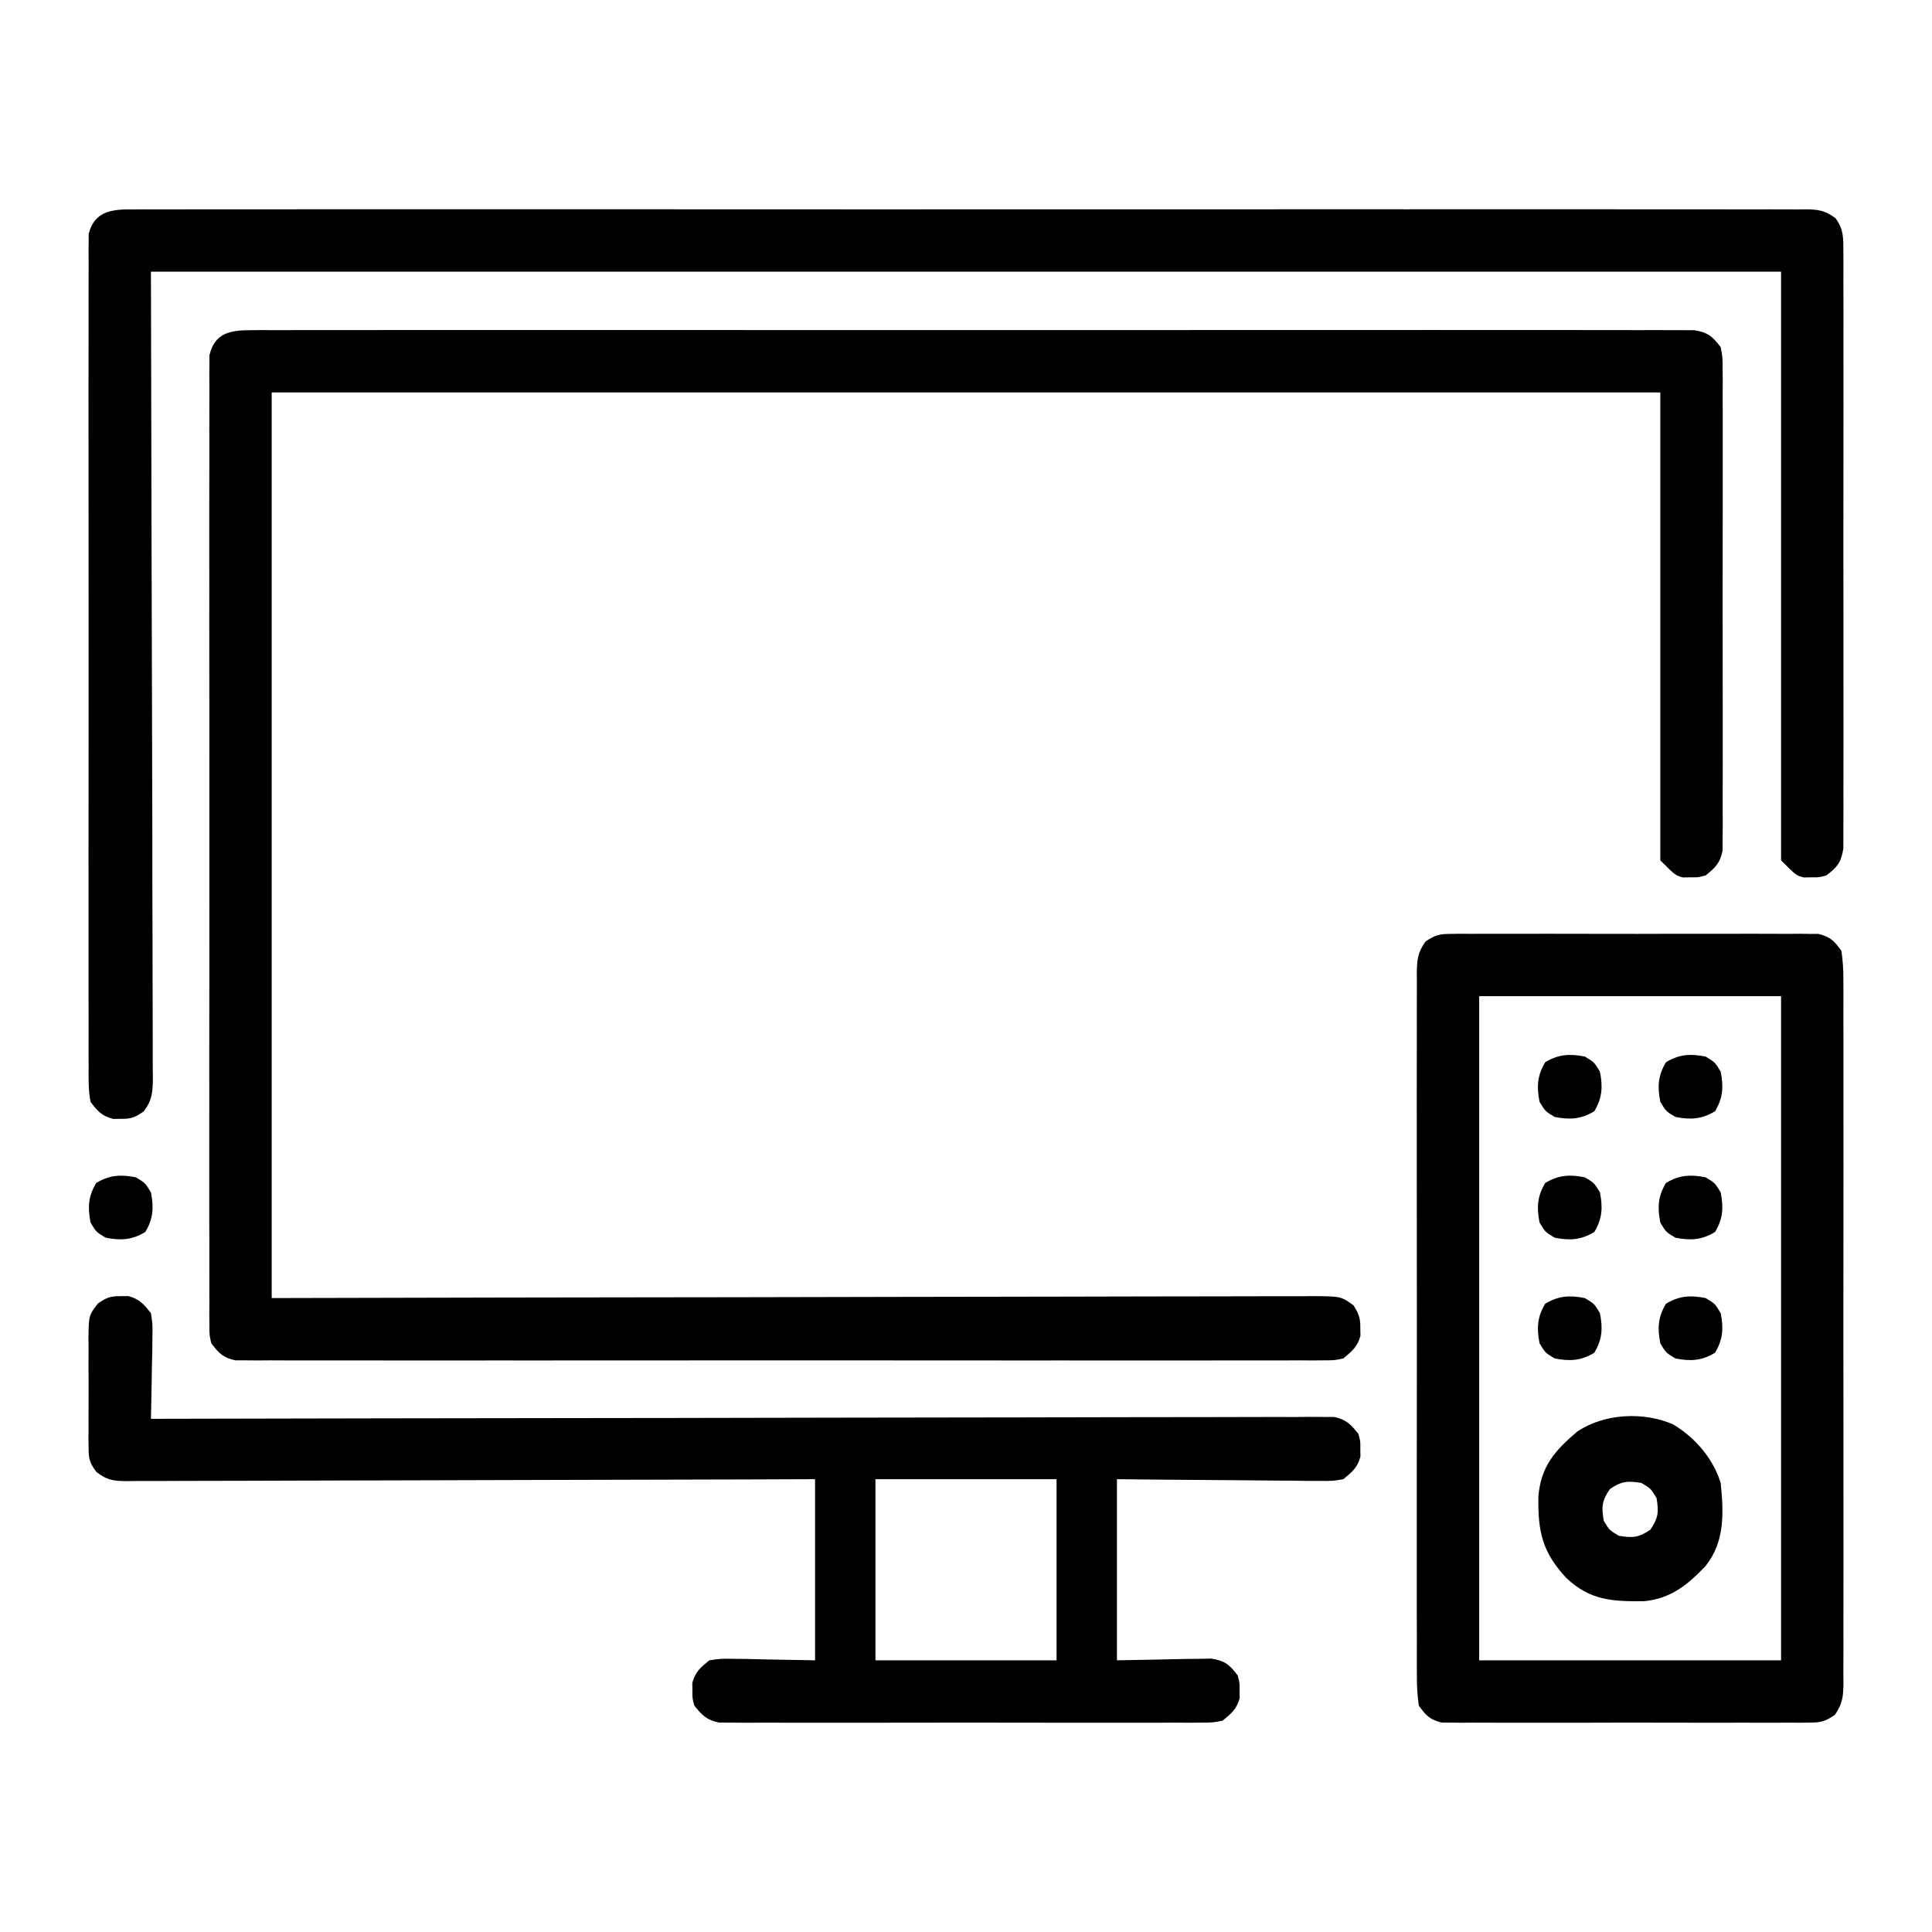 <?xml version="1.0" encoding="UTF-8"?>
<svg version="1.1" xmlns="http://www.w3.org/2000/svg" width="512" height="512">
<path d="M0 0 C0.665 -0.006 1.331 -0.012 2.016 -0.018 C4.255 -0.032 6.494 -0.018 8.733 -0.005 C10.35 -0.009 11.968 -0.016 13.585 -0.023 C18.038 -0.04 22.491 -0.032 26.943 -0.02 C31.742 -0.011 36.541 -0.024 41.34 -0.035 C50.745 -0.053 60.149 -0.049 69.553 -0.038 C77.194 -0.029 84.835 -0.028 92.476 -0.032 C93.562 -0.033 94.649 -0.033 95.768 -0.034 C97.974 -0.035 100.181 -0.036 102.387 -0.038 C123.092 -0.049 143.797 -0.036 164.502 -0.014 C182.279 0.003 200.057 0 217.834 -0.018 C238.464 -0.04 259.093 -0.048 279.722 -0.036 C281.921 -0.034 284.119 -0.033 286.318 -0.032 C287.941 -0.031 287.941 -0.031 289.596 -0.03 C297.231 -0.027 304.865 -0.032 312.5 -0.042 C321.8 -0.053 331.1 -0.05 340.4 -0.029 C345.147 -0.018 349.895 -0.014 354.643 -0.027 C358.985 -0.039 363.327 -0.033 367.67 -0.011 C369.245 -0.007 370.819 -0.009 372.394 -0.019 C374.528 -0.031 376.66 -0.019 378.794 0 C379.981 0.001 381.168 0.001 382.391 0.002 C386.018 0.607 387.198 1.609 389.397 4.503 C389.9 7.108 389.9 7.108 389.905 10.121 C389.922 11.837 389.922 11.837 389.939 13.587 C389.927 15.464 389.927 15.464 389.915 17.378 C389.92 18.712 389.927 20.046 389.936 21.38 C389.954 25 389.947 28.62 389.934 32.24 C389.924 36.028 389.934 39.816 389.94 43.605 C389.947 49.967 389.938 56.329 389.918 62.691 C389.897 70.046 389.904 77.401 389.926 84.756 C389.944 91.071 389.946 97.386 389.936 103.701 C389.93 107.473 389.929 111.244 389.942 115.016 C389.954 118.562 389.946 122.108 389.923 125.654 C389.915 127.575 389.927 129.497 389.939 131.419 C389.928 132.563 389.917 133.707 389.905 134.886 C389.903 136.377 389.903 136.377 389.9 137.898 C389.258 141.221 388 142.412 385.397 144.503 C383.397 145.035 383.397 145.035 381.397 145.003 C380.407 145.019 380.407 145.019 379.397 145.035 C377.397 144.503 377.397 144.503 373.397 140.503 C373.397 99.583 373.397 58.663 373.397 16.503 C251.957 16.503 130.517 16.503 5.397 16.503 C5.397 95.703 5.397 174.903 5.397 256.503 C25.852 256.457 46.307 256.411 67.381 256.363 C80.306 256.342 93.23 256.323 106.155 256.308 C112.942 256.3 119.728 256.292 126.515 256.284 C127.366 256.283 128.216 256.282 129.093 256.28 C142.836 256.263 156.578 256.231 170.321 256.195 C184.419 256.157 198.517 256.135 212.615 256.127 C221.318 256.122 230.021 256.104 238.724 256.072 C244.688 256.051 250.652 256.044 256.615 256.049 C260.059 256.052 263.502 256.048 266.946 256.027 C270.675 256.007 274.404 256.011 278.134 256.022 C279.774 256.005 279.774 256.005 281.447 255.987 C288.755 256.045 288.755 256.045 292.068 258.408 C293.498 260.662 293.938 261.853 293.897 264.503 C293.907 265.163 293.918 265.823 293.928 266.503 C293.157 269.409 291.685 270.595 289.397 272.503 C287.007 273.005 287.007 273.005 284.293 273.007 C282.738 273.022 282.738 273.022 281.152 273.038 C280.015 273.029 278.877 273.02 277.706 273.011 C275.892 273.021 275.892 273.021 274.041 273.03 C270.683 273.043 267.325 273.039 263.967 273.026 C260.346 273.017 256.725 273.031 253.104 273.042 C246.009 273.06 238.915 273.056 231.821 273.045 C226.056 273.036 220.292 273.034 214.527 273.039 C213.298 273.04 213.298 273.04 212.043 273.04 C210.378 273.042 208.712 273.043 207.047 273.044 C191.424 273.056 175.801 273.043 160.178 273.021 C146.766 273.003 133.355 273.006 119.944 273.025 C104.377 273.046 88.811 273.055 73.244 273.042 C71.585 273.041 69.926 273.04 68.267 273.039 C67.45 273.038 66.634 273.037 65.793 273.037 C60.034 273.033 54.275 273.039 48.516 273.049 C41.499 273.06 34.483 273.057 27.467 273.035 C23.885 273.025 20.304 273.021 16.723 273.034 C12.845 273.048 8.967 273.031 5.088 273.011 C3.382 273.025 3.382 273.025 1.642 273.038 C0.605 273.028 -0.431 273.017 -1.499 273.007 C-2.395 273.006 -3.29 273.005 -4.213 273.005 C-7.442 272.327 -8.626 271.108 -10.603 268.503 C-11.104 266.318 -11.104 266.318 -11.106 263.899 C-11.122 262.512 -11.122 262.512 -11.138 261.096 C-11.129 260.083 -11.12 259.07 -11.111 258.027 C-11.12 256.409 -11.12 256.409 -11.13 254.758 C-11.146 251.131 -11.133 247.505 -11.121 243.878 C-11.126 241.283 -11.133 238.688 -11.142 236.093 C-11.16 229.769 -11.156 223.445 -11.144 217.121 C-11.135 211.982 -11.134 206.843 -11.138 201.704 C-11.139 200.973 -11.14 200.242 -11.14 199.488 C-11.141 198.003 -11.143 196.519 -11.144 195.034 C-11.155 181.104 -11.142 167.175 -11.121 153.246 C-11.103 141.29 -11.106 129.334 -11.125 117.378 C-11.146 103.499 -11.154 89.621 -11.142 75.742 C-11.141 74.262 -11.14 72.783 -11.138 71.303 C-11.138 70.575 -11.137 69.847 -11.136 69.097 C-11.133 63.963 -11.139 58.83 -11.148 53.696 C-11.161 46.788 -11.152 39.88 -11.129 32.973 C-11.123 30.433 -11.125 27.893 -11.134 25.353 C-11.145 21.895 -11.131 18.438 -11.111 14.98 C-11.12 13.967 -11.129 12.954 -11.138 11.911 C-11.122 10.523 -11.122 10.523 -11.106 9.107 C-11.106 8.309 -11.105 7.511 -11.104 6.688 C-9.723 0.666 -5.513 0.003 0 0 Z " fill="#000000" transform="translate(66.603,87.497)"/>
<path d="M0 0 C1.16 -0.009 1.16 -0.009 2.343 -0.018 C4.95 -0.032 7.556 -0.018 10.163 -0.005 C12.045 -0.009 13.926 -0.016 15.808 -0.023 C20.99 -0.04 26.172 -0.032 31.355 -0.02 C36.939 -0.011 42.523 -0.024 48.107 -0.035 C59.052 -0.053 69.996 -0.049 80.94 -0.038 C89.832 -0.029 98.724 -0.028 107.616 -0.032 C108.88 -0.033 110.144 -0.033 111.446 -0.034 C114.013 -0.035 116.581 -0.036 119.148 -0.038 C142.553 -0.049 165.959 -0.037 189.364 -0.016 C210.74 0.003 232.116 0.001 253.491 -0.018 C277.496 -0.04 301.5 -0.048 325.505 -0.036 C328.063 -0.034 330.621 -0.033 333.179 -0.032 C335.067 -0.031 335.067 -0.031 336.993 -0.03 C345.878 -0.027 354.763 -0.032 363.647 -0.042 C374.47 -0.053 385.292 -0.05 396.115 -0.029 C401.64 -0.018 407.166 -0.014 412.691 -0.027 C417.744 -0.039 422.797 -0.033 427.85 -0.011 C429.683 -0.007 431.516 -0.009 433.349 -0.019 C435.832 -0.031 438.313 -0.019 440.795 0 C441.875 -0.014 441.875 -0.014 442.977 -0.028 C446.341 0.023 448.12 0.295 450.841 2.341 C453.04 5.396 452.901 7.592 452.905 11.335 C452.915 12.365 452.915 12.365 452.924 13.416 C452.94 15.716 452.928 18.016 452.915 20.316 C452.92 21.965 452.928 23.614 452.936 25.264 C452.955 29.743 452.947 34.222 452.935 38.701 C452.925 43.387 452.934 48.072 452.94 52.757 C452.948 60.626 452.938 68.494 452.919 76.363 C452.897 85.463 452.904 94.563 452.926 103.663 C452.944 111.472 452.947 119.282 452.936 127.092 C452.93 131.758 452.929 136.424 452.943 141.09 C452.954 145.476 452.946 149.862 452.923 154.249 C452.918 155.86 452.919 157.47 452.928 159.081 C452.939 161.279 452.925 163.474 452.905 165.671 C452.903 167.516 452.903 167.516 452.901 169.399 C452.303 173.085 451.322 174.259 448.397 176.503 C446.397 177.035 446.397 177.035 444.397 177.003 C443.407 177.019 443.407 177.019 442.397 177.035 C440.397 176.503 440.397 176.503 436.397 172.503 C436.397 121.023 436.397 69.543 436.397 16.503 C293.837 16.503 151.277 16.503 4.397 16.503 C4.556 88.726 4.556 88.726 4.758 160.948 C4.776 174.894 4.776 174.894 4.779 181.417 C4.783 185.987 4.798 190.557 4.82 195.126 C4.847 200.949 4.855 206.772 4.85 212.594 C4.851 214.735 4.859 216.876 4.874 219.017 C4.894 221.902 4.889 224.786 4.878 227.67 C4.89 228.514 4.902 229.359 4.914 230.228 C4.876 233.905 4.745 236.044 2.492 239.022 C0.225 240.625 -0.856 241.046 -3.603 241.003 C-4.263 241.014 -4.923 241.024 -5.603 241.035 C-8.668 240.22 -9.693 239.053 -11.603 236.503 C-12.207 233.421 -12.142 230.374 -12.11 227.242 C-12.117 226.294 -12.123 225.346 -12.129 224.369 C-12.145 221.184 -12.133 218 -12.12 214.816 C-12.126 212.536 -12.133 210.256 -12.141 207.977 C-12.16 201.778 -12.153 195.58 -12.14 189.382 C-12.13 182.903 -12.139 176.424 -12.145 169.945 C-12.153 158.366 -12.141 146.787 -12.12 135.208 C-12.102 124.707 -12.106 114.207 -12.124 103.706 C-12.145 91.515 -12.153 79.324 -12.142 67.133 C-12.135 60.678 -12.135 54.224 -12.148 47.769 C-12.159 41.702 -12.151 35.635 -12.128 29.568 C-12.123 27.338 -12.124 25.108 -12.133 22.877 C-12.144 19.84 -12.13 16.803 -12.11 13.765 C-12.119 12.877 -12.128 11.988 -12.138 11.073 C-12.127 10.26 -12.117 9.446 -12.106 8.608 C-12.105 7.907 -12.105 7.205 -12.104 6.483 C-10.514 0.205 -5.583 -0.073 0 0 Z " fill="#000000" transform="translate(35.603,55.497)"/>
<path d="M0 0 C0.66 -0.01 1.32 -0.021 2 -0.031 C4.956 0.754 6.1 2.125 8 4.5 C8.454 7.524 8.454 7.524 8.391 11.016 C8.371 12.891 8.371 12.891 8.352 14.805 C8.318 16.107 8.285 17.409 8.25 18.75 C8.232 20.067 8.214 21.385 8.195 22.742 C8.148 25.996 8.082 29.247 8 32.5 C8.667 32.498 9.334 32.497 10.022 32.495 C49.536 32.406 89.051 32.337 128.565 32.296 C133.307 32.291 138.048 32.286 142.79 32.28 C143.734 32.279 144.678 32.278 145.651 32.277 C160.948 32.26 176.245 32.228 191.542 32.191 C207.231 32.154 222.92 32.132 238.609 32.124 C248.295 32.118 257.981 32.101 267.666 32.068 C274.303 32.047 280.939 32.041 287.576 32.046 C291.408 32.049 295.24 32.045 299.073 32.023 C303.223 32 307.372 32.008 311.522 32.019 C312.74 32.007 313.958 31.996 315.213 31.984 C316.322 31.992 317.43 32 318.573 32.008 C320.01 32.006 320.01 32.006 321.477 32.003 C324.742 32.646 325.936 33.948 328 36.5 C328.531 38.5 328.531 38.5 328.5 40.5 C328.515 41.49 328.515 41.49 328.531 42.5 C327.752 45.435 326.339 46.597 324 48.5 C321.241 48.981 321.241 48.981 318.038 48.954 C316.837 48.954 315.636 48.953 314.399 48.953 C313.107 48.933 311.815 48.912 310.484 48.891 C309.145 48.883 307.805 48.877 306.466 48.873 C302.947 48.858 299.43 48.819 295.912 48.775 C292.319 48.734 288.726 48.715 285.133 48.695 C278.088 48.655 271.045 48.576 264 48.5 C264 64.34 264 80.18 264 96.5 C273.035 96.342 273.035 96.342 282.069 96.14 C283.76 96.125 283.76 96.125 285.484 96.109 C286.636 96.088 287.789 96.067 288.976 96.046 C292.631 96.595 293.768 97.616 296 100.5 C296.531 102.5 296.531 102.5 296.5 104.5 C296.515 105.49 296.515 105.49 296.531 106.5 C295.755 109.422 294.317 110.594 292 112.5 C289.395 113.003 289.395 113.003 286.383 113.008 C285.239 113.019 284.095 113.03 282.916 113.042 C281.665 113.034 280.414 113.026 279.125 113.018 C277.791 113.023 276.457 113.03 275.123 113.039 C271.503 113.057 267.884 113.05 264.264 113.037 C260.475 113.027 256.687 113.037 252.898 113.043 C246.536 113.05 240.175 113.041 233.812 113.021 C226.457 113 219.103 113.007 211.748 113.029 C205.432 113.047 199.117 113.05 192.802 113.039 C189.03 113.033 185.259 113.032 181.487 113.045 C177.941 113.057 174.396 113.049 170.85 113.026 C168.928 113.018 167.006 113.03 165.084 113.042 C163.368 113.025 163.368 113.025 161.617 113.008 C160.623 113.006 159.629 113.005 158.605 113.003 C155.282 112.361 154.092 111.103 152 108.5 C151.469 106.5 151.469 106.5 151.5 104.5 C151.485 103.51 151.485 103.51 151.469 102.5 C152.254 99.544 153.625 98.4 156 96.5 C159.024 96.046 159.024 96.046 162.516 96.109 C163.643 96.119 164.77 96.129 165.931 96.14 C167.356 96.176 168.781 96.212 170.25 96.25 C174.787 96.332 179.325 96.415 184 96.5 C184 80.66 184 64.82 184 48.5 C178.326 48.521 172.652 48.542 166.806 48.563 C148.094 48.63 129.382 48.674 110.671 48.707 C99.322 48.728 87.973 48.756 76.624 48.802 C66.734 48.842 56.844 48.867 46.955 48.876 C41.716 48.882 36.478 48.894 31.24 48.923 C26.312 48.95 21.384 48.958 16.456 48.952 C14.645 48.954 12.834 48.962 11.023 48.977 C8.555 48.997 6.087 48.992 3.618 48.981 C2.898 48.993 2.179 49.004 1.437 49.016 C-1.984 48.975 -3.711 48.725 -6.444 46.593 C-8.157 44.289 -8.505 43.268 -8.518 40.438 C-8.53 39.65 -8.543 38.862 -8.556 38.051 C-8.548 37.209 -8.54 36.367 -8.531 35.5 C-8.535 34.627 -8.539 33.755 -8.543 32.855 C-8.546 31.013 -8.538 29.171 -8.521 27.328 C-8.5 24.51 -8.521 21.694 -8.547 18.875 C-8.544 17.083 -8.539 15.292 -8.531 13.5 C-8.539 12.658 -8.547 11.816 -8.556 10.949 C-8.462 5.113 -8.462 5.113 -6.092 1.971 C-3.827 0.379 -2.739 -0.043 0 0 Z M200 48.5 C200 64.34 200 80.18 200 96.5 C215.84 96.5 231.68 96.5 248 96.5 C248 80.66 248 64.82 248 48.5 C232.16 48.5 216.32 48.5 200 48.5 Z " fill="#000000" transform="translate(32,343.5)"/>
<path d="M0 0 C0.875 -0.011 1.75 -0.023 2.651 -0.034 C4.079 -0.022 4.079 -0.022 5.535 -0.01 C6.544 -0.017 7.552 -0.024 8.591 -0.031 C11.927 -0.048 15.262 -0.037 18.598 -0.023 C20.914 -0.026 23.23 -0.03 25.547 -0.035 C30.402 -0.041 35.258 -0.032 40.113 -0.014 C46.341 0.009 52.569 -0.004 58.797 -0.028 C63.58 -0.042 68.363 -0.038 73.147 -0.027 C75.444 -0.025 77.74 -0.028 80.037 -0.037 C83.245 -0.047 86.452 -0.032 89.66 -0.01 C91.088 -0.022 91.088 -0.022 92.544 -0.034 C93.857 -0.017 93.857 -0.017 95.195 0 C95.953 0.002 96.711 0.003 97.492 0.005 C100.635 0.756 101.728 1.878 103.598 4.508 C103.991 7.321 104.138 9.743 104.106 12.555 C104.112 13.372 104.118 14.189 104.124 15.031 C104.14 17.774 104.128 20.515 104.115 23.258 C104.121 25.222 104.128 27.187 104.136 29.151 C104.155 34.49 104.148 39.829 104.135 45.168 C104.125 50.75 104.134 56.332 104.141 61.914 C104.148 71.289 104.138 80.664 104.119 90.039 C104.097 100.884 104.104 111.729 104.126 122.574 C104.145 131.879 104.147 141.183 104.137 150.488 C104.13 156.048 104.13 161.608 104.143 167.168 C104.154 172.395 104.146 177.622 104.123 182.848 C104.118 184.769 104.12 186.689 104.128 188.61 C104.139 191.227 104.126 193.844 104.106 196.461 C104.115 197.225 104.123 197.989 104.133 198.776 C104.082 202.181 103.837 204.172 101.841 206.979 C99.35 208.677 98.176 209.01 95.195 209.016 C93.883 209.033 93.883 209.033 92.544 209.05 C91.593 209.042 90.641 209.034 89.66 209.026 C88.652 209.033 87.643 209.04 86.604 209.047 C83.268 209.064 79.933 209.053 76.598 209.039 C74.281 209.042 71.965 209.046 69.648 209.051 C64.793 209.057 59.938 209.048 55.082 209.029 C48.854 209.007 42.627 209.02 36.399 209.044 C31.615 209.058 26.832 209.054 22.048 209.043 C19.752 209.041 17.455 209.044 15.159 209.053 C11.95 209.063 8.743 209.048 5.535 209.026 C4.583 209.034 3.632 209.042 2.651 209.05 C1.776 209.039 0.901 209.027 0 209.016 C-0.758 209.014 -1.516 209.013 -2.297 209.011 C-5.439 208.26 -6.533 207.138 -8.402 204.508 C-8.795 201.695 -8.943 199.273 -8.91 196.461 C-8.92 195.235 -8.92 195.235 -8.929 193.984 C-8.945 191.242 -8.932 188.5 -8.92 185.758 C-8.925 183.793 -8.932 181.829 -8.941 179.864 C-8.959 174.526 -8.952 169.187 -8.94 163.848 C-8.93 158.266 -8.939 152.684 -8.945 147.102 C-8.952 137.727 -8.943 128.352 -8.924 118.977 C-8.902 108.132 -8.909 97.287 -8.931 86.442 C-8.949 77.137 -8.952 67.833 -8.941 58.528 C-8.935 52.968 -8.934 47.408 -8.948 41.848 C-8.959 36.621 -8.951 31.394 -8.928 26.167 C-8.923 24.247 -8.924 22.326 -8.933 20.406 C-8.944 17.788 -8.93 15.172 -8.91 12.555 C-8.919 11.791 -8.928 11.027 -8.937 10.24 C-8.887 6.834 -8.641 4.844 -6.646 2.037 C-4.155 0.339 -2.981 0.006 0 0 Z M7.598 16.508 C7.598 74.588 7.598 132.668 7.598 192.508 C33.998 192.508 60.398 192.508 87.598 192.508 C87.598 134.428 87.598 76.348 87.598 16.508 C61.198 16.508 34.798 16.508 7.598 16.508 Z " fill="#000000" transform="translate(384.402,247.492)"/>
<path d="M0 0 C5.825 3.52 10.545 8.99 12.562 15.5 C13.368 23.336 13.687 31.119 8.562 37.5 C3.758 42.545 -0.599 46.106 -7.707 46.836 C-16.223 46.93 -22.113 46.618 -28.402 40.629 C-34.784 33.725 -35.918 28.298 -35.742 18.945 C-35.047 11.083 -31.39 6.95 -25.535 1.945 C-18.471 -2.922 -7.844 -3.476 0 0 Z M-16.812 17.125 C-18.925 20.212 -19.049 21.828 -18.438 25.5 C-16.938 28 -16.938 28 -14.438 29.5 C-10.766 30.112 -9.149 29.987 -6.062 27.875 C-3.95 24.788 -3.826 23.172 -4.438 19.5 C-5.938 17 -5.938 17 -8.438 15.5 C-12.109 14.888 -13.726 15.013 -16.812 17.125 Z " fill="#000000" transform="translate(443.438,377.5)"/>
<path d="M0 0 C2.5 1.5 2.5 1.5 4 4 C4.791 8.021 4.622 10.964 2.5 14.5 C-1.036 16.622 -3.979 16.791 -8 16 C-10.5 14.5 -10.5 14.5 -12 12 C-12.791 7.979 -12.622 5.036 -10.5 1.5 C-6.964 -0.622 -4.021 -0.791 0 0 Z " fill="#000000" transform="translate(452,344)"/>
<path d="M0 0 C2.5 1.5 2.5 1.5 4 4 C4.791 8.021 4.622 10.964 2.5 14.5 C-1.036 16.622 -3.979 16.791 -8 16 C-10.5 14.5 -10.5 14.5 -12 12 C-12.791 7.979 -12.622 5.036 -10.5 1.5 C-6.964 -0.622 -4.021 -0.791 0 0 Z " fill="#000000" transform="translate(420,344)"/>
<path d="M0 0 C2.5 1.5 2.5 1.5 4 4 C4.791 8.021 4.622 10.964 2.5 14.5 C-1.036 16.622 -3.979 16.791 -8 16 C-10.5 14.5 -10.5 14.5 -12 12 C-12.791 7.979 -12.622 5.036 -10.5 1.5 C-6.964 -0.622 -4.021 -0.791 0 0 Z " fill="#000000" transform="translate(452,312)"/>
<path d="M0 0 C2.5 1.5 2.5 1.5 4 4 C4.791 8.021 4.622 10.964 2.5 14.5 C-1.036 16.622 -3.979 16.791 -8 16 C-10.5 14.5 -10.5 14.5 -12 12 C-12.791 7.979 -12.622 5.036 -10.5 1.5 C-6.964 -0.622 -4.021 -0.791 0 0 Z " fill="#000000" transform="translate(420,312)"/>
<path d="M0 0 C2.5 1.5 2.5 1.5 4 4 C4.791 8.021 4.622 10.964 2.5 14.5 C-1.036 16.622 -3.979 16.791 -8 16 C-10.5 14.5 -10.5 14.5 -12 12 C-12.791 7.979 -12.622 5.036 -10.5 1.5 C-6.964 -0.622 -4.021 -0.791 0 0 Z " fill="#000000" transform="translate(36,312)"/>
<path d="M0 0 C2.5 1.5 2.5 1.5 4 4 C4.791 8.021 4.622 10.964 2.5 14.5 C-1.036 16.622 -3.979 16.791 -8 16 C-10.5 14.5 -10.5 14.5 -12 12 C-12.791 7.979 -12.622 5.036 -10.5 1.5 C-6.964 -0.622 -4.021 -0.791 0 0 Z " fill="#000000" transform="translate(452,280)"/>
<path d="M0 0 C2.5 1.5 2.5 1.5 4 4 C4.791 8.021 4.622 10.964 2.5 14.5 C-1.036 16.622 -3.979 16.791 -8 16 C-10.5 14.5 -10.5 14.5 -12 12 C-12.791 7.979 -12.622 5.036 -10.5 1.5 C-6.964 -0.622 -4.021 -0.791 0 0 Z " fill="#000000" transform="translate(420,280)"/>
</svg>
